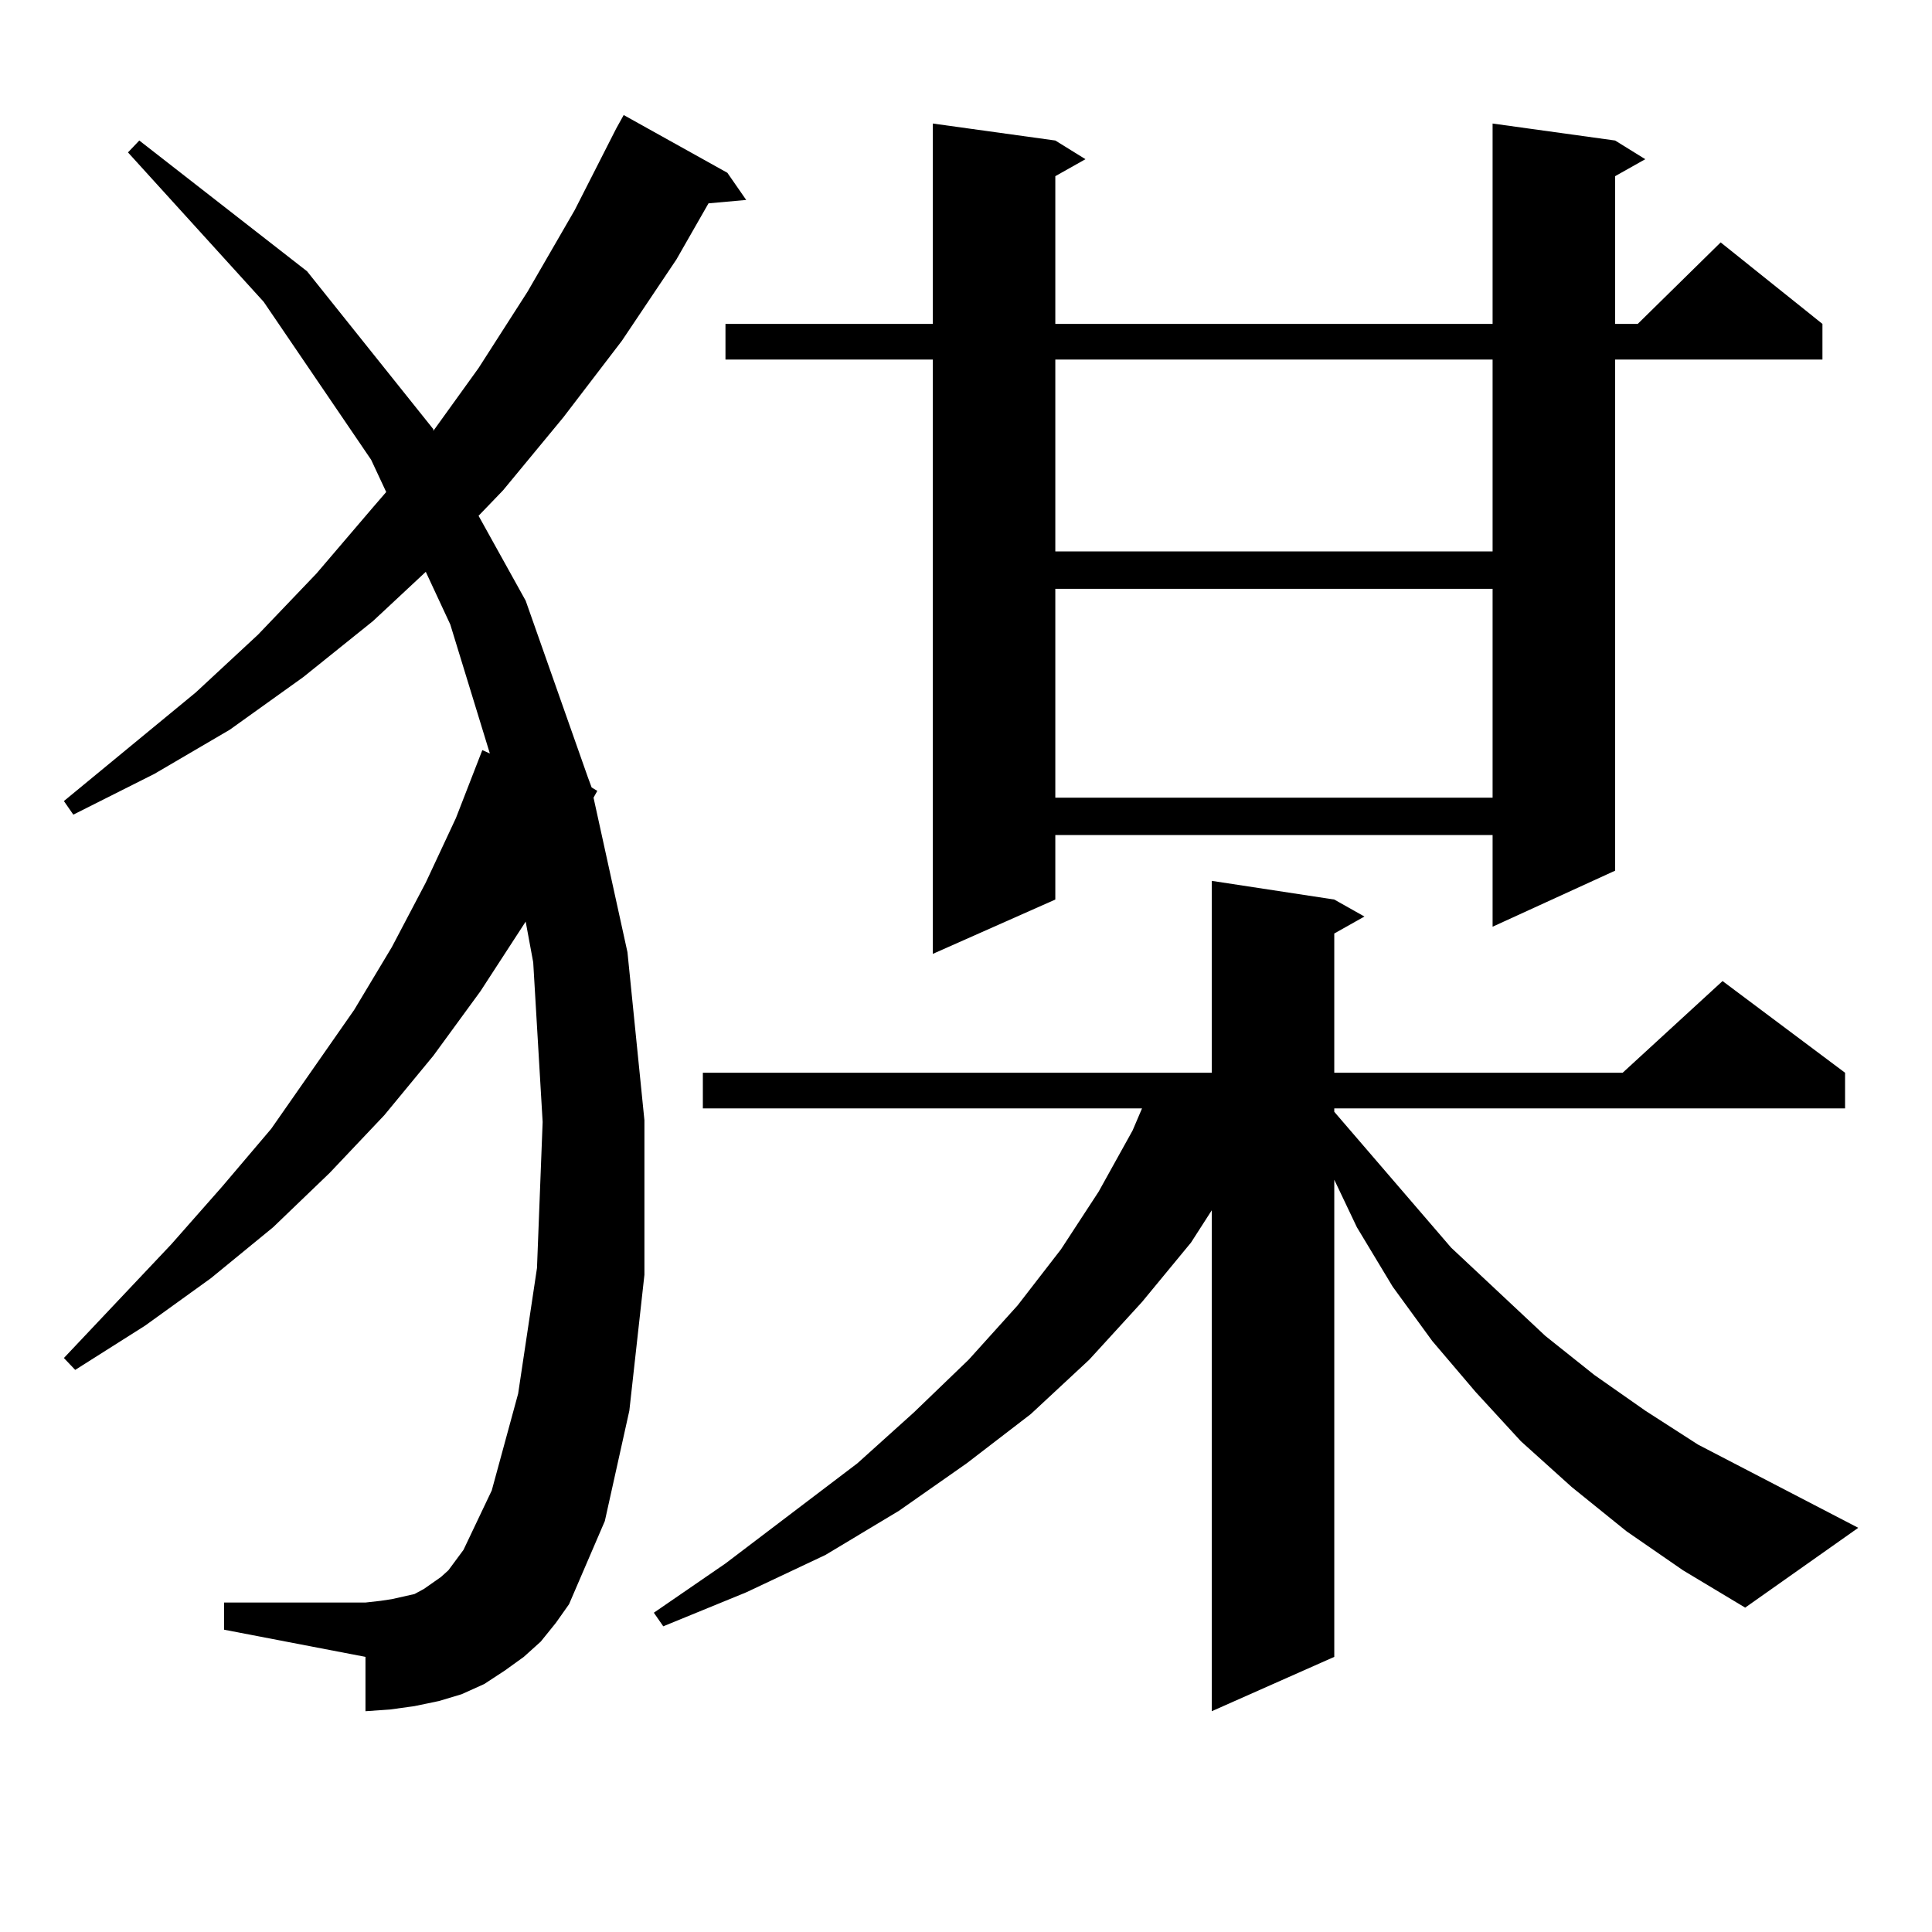 <?xml version="1.0" encoding="utf-8"?>
<!-- Generator: Adobe Illustrator 16.0.0, SVG Export Plug-In . SVG Version: 6.00 Build 0)  -->
<!DOCTYPE svg PUBLIC "-//W3C//DTD SVG 1.1//EN" "http://www.w3.org/Graphics/SVG/1.1/DTD/svg11.dtd">
<svg version="1.1" id="图层_1" xmlns="http://www.w3.org/2000/svg" xmlns:xlink="http://www.w3.org/1999/xlink" x="0px" y="0px"
	 width="1000px" height="1000px" viewBox="0 0 1000 1000" enable-background="new 0 0 1000 1000" xml:space="preserve">
<path d="M279.896,849.684l-8.78,7.91l-9.756,7.031l-10.731,7.031l-11.707,5.273l-11.707,3.516l-12.683,2.637l-12.683,1.758
	l-12.683,0.879v-28.125l-73.169-14.063v-14.063h73.169l7.805-0.879l5.854-0.879l11.707-2.637l4.878-2.637l8.78-6.152l3.902-3.516
	l3.902-5.273l3.902-5.273l14.634-30.762l13.658-50.098l9.756-65.039l2.927-75.586l-4.878-82.617l-3.902-21.094l-23.414,36.035
	l-24.39,33.398l-25.365,30.762l-28.292,29.883l-29.268,28.125l-32.194,26.367l-34.146,24.609l-36.097,22.852l-5.854-6.152
	l55.608-58.887l26.341-29.883l25.365-29.883l42.926-61.523l19.512-32.52l17.561-33.398l15.609-33.398l13.658-35.156l3.902,1.758
	l-20.487-66.797l-12.683-27.246l-27.316,25.488l-36.097,29.004l-38.048,27.246L79.9,400.563l-41.95,21.094l-4.878-7.031
	l68.291-56.25l32.194-29.883l30.243-31.641l29.268-34.277l6.829-7.91l-7.805-16.699l-55.608-81.738L66.242,78.883l5.854-6.152
	l86.827,67.676l65.364,81.738v0.879l23.414-32.52l25.365-39.551l24.39-42.188l21.463-42.188l3.902-7.031l53.657,29.883l9.756,14.063
	l-19.512,1.758l-16.585,29.004l-28.292,42.188l-30.243,39.551l-31.219,37.793l-12.683,13.184l24.39,43.945l32.194,91.406
	l1.951,5.273l2.927,1.758l-1.951,3.516l17.561,79.98l8.78,87.012v79.98l-7.805,70.313l-12.683,57.129l-18.536,43.066l-6.829,9.668
	L279.896,849.684z M841.833,792.555l-28.292-22.852l-26.341-23.73l-23.414-25.488l-22.438-26.367l-20.487-28.125l-18.536-30.762
	l-11.707-24.609v246.973l-63.413,28.125V626.441l-10.731,16.699l-25.365,30.762l-27.316,29.883l-30.243,28.125l-33.17,25.488
	l-35.121,24.609l-38.048,22.852l-40.975,19.336l-42.926,17.578l-4.878-7.031l37.072-25.488l68.291-51.855l29.268-26.367
	l28.292-27.246l25.365-28.125l22.438-29.004l19.512-29.883l17.561-31.641l4.878-11.426H363.796V555.25h263.408v-99.316l63.413,9.668
	l15.609,8.789l-15.609,8.789v72.07h149.265l51.706-47.461l63.413,47.461v18.457H690.617v1.758l60.486,70.313l48.779,45.703
	l25.365,20.215l26.341,18.457l27.316,17.578l82.925,43.066l-58.535,41.309l-32.194-19.336L841.833,792.555z M835.979,72.73
	l15.609,9.668l-15.609,8.789v76.465h11.707l42.926-42.188l52.682,42.188v18.457H835.979V450.66l-63.413,29.004v-47.461H546.23
	v33.398l-63.413,28.125V186.109H375.503v-18.457h107.314V63.941l63.413,8.789l15.609,9.668l-15.609,8.789v76.465h226.336V63.941
	L835.979,72.73z M546.23,186.109v99.316h226.336v-99.316H546.23z M546.23,304.762v108.105h226.336V304.762H546.23z"/>
</svg>
